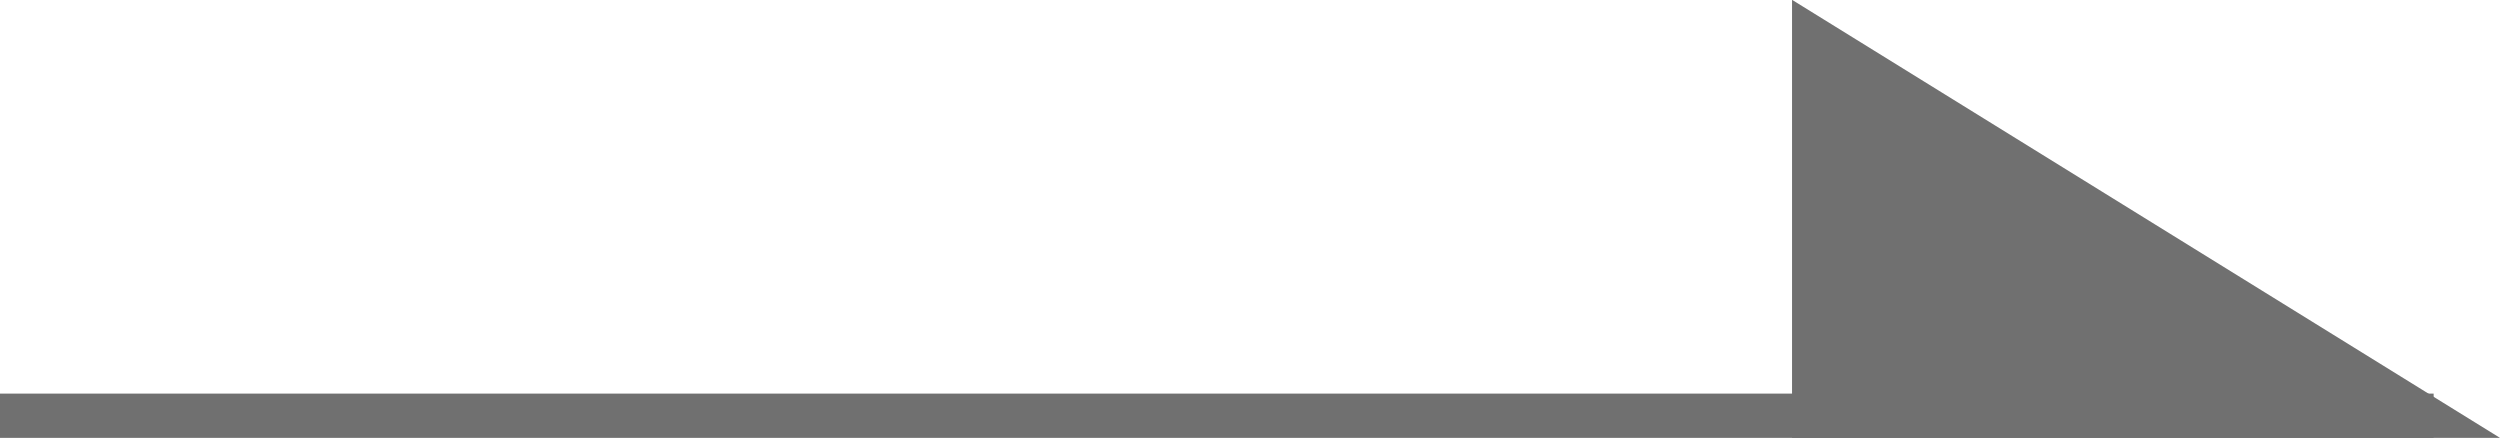 <svg id="icon_arrow_bk" xmlns="http://www.w3.org/2000/svg" width="56.5" height="9.896" viewBox="0 0 56.5 9.896">
  <line id="線_1" data-name="線 1" x2="55" transform="translate(0 9.396)" fill="none" stroke="#707070" stroke-width="1"/>
  <path id="パス_1" data-name="パス 1" d="M0,18.1,16,28H0Z" transform="translate(40.5 -18.104)" fill="#707070"/>
</svg>
